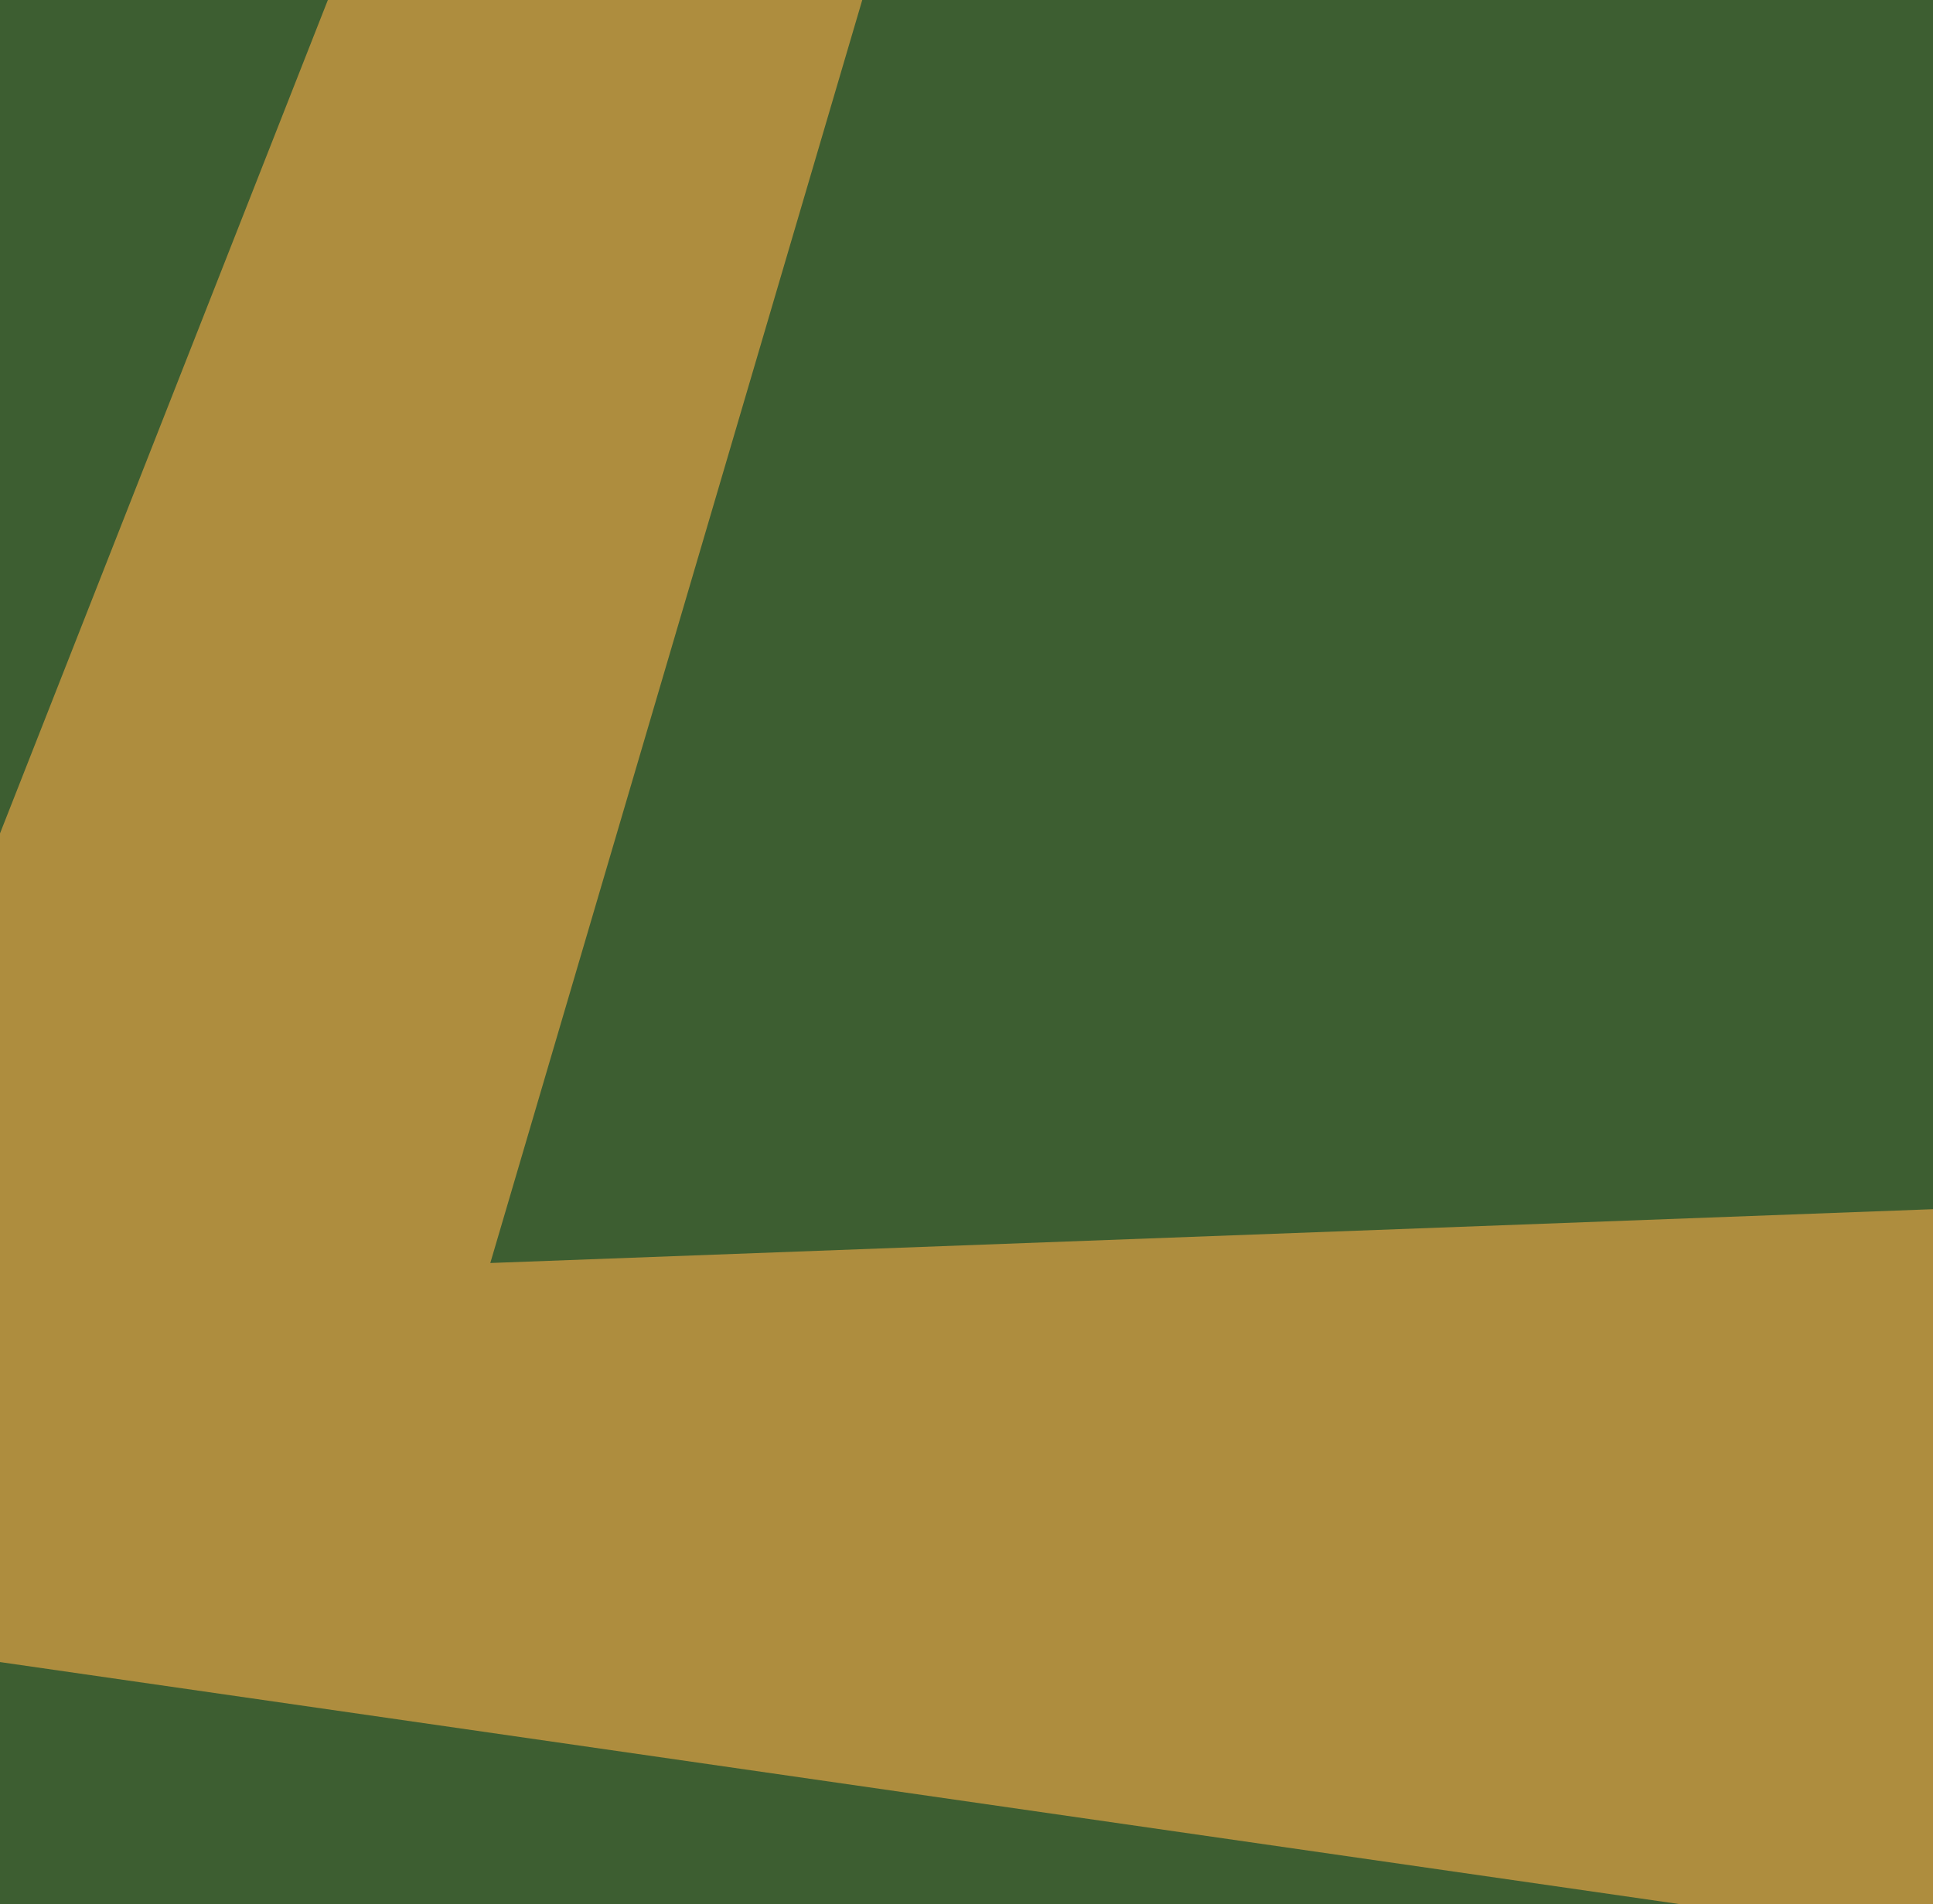 <?xml version="1.0" encoding="UTF-8" standalone="no"?>
<!DOCTYPE svg PUBLIC "-//W3C//DTD SVG 1.1//EN" "http://www.w3.org/Graphics/SVG/1.1/DTD/svg11.dtd">
<svg width="100%" height="100%" viewBox="0 0 410 404" version="1.1" xmlns="http://www.w3.org/2000/svg" xmlns:xlink="http://www.w3.org/1999/xlink" xml:space="preserve" xmlns:serif="http://www.serif.com/" style="fill-rule:evenodd;clip-rule:evenodd;stroke-linejoin:round;stroke-miterlimit:2;">
    <rect x="-150.861" y="-92.379" width="679.777" height="618.617" style="fill:rgb(61,94,49);"/>
    <g transform="matrix(0.988,0.152,-0.152,0.988,21.111,7.803)">
        <path d="M49.663,-28.211L-34.557,344.763L494.618,339.734L439.704,183.434L121.524,244.606L169.097,-109.109L49.663,-28.211Z" style="fill:rgb(174,141,62);"/>
    </g>
</svg>
